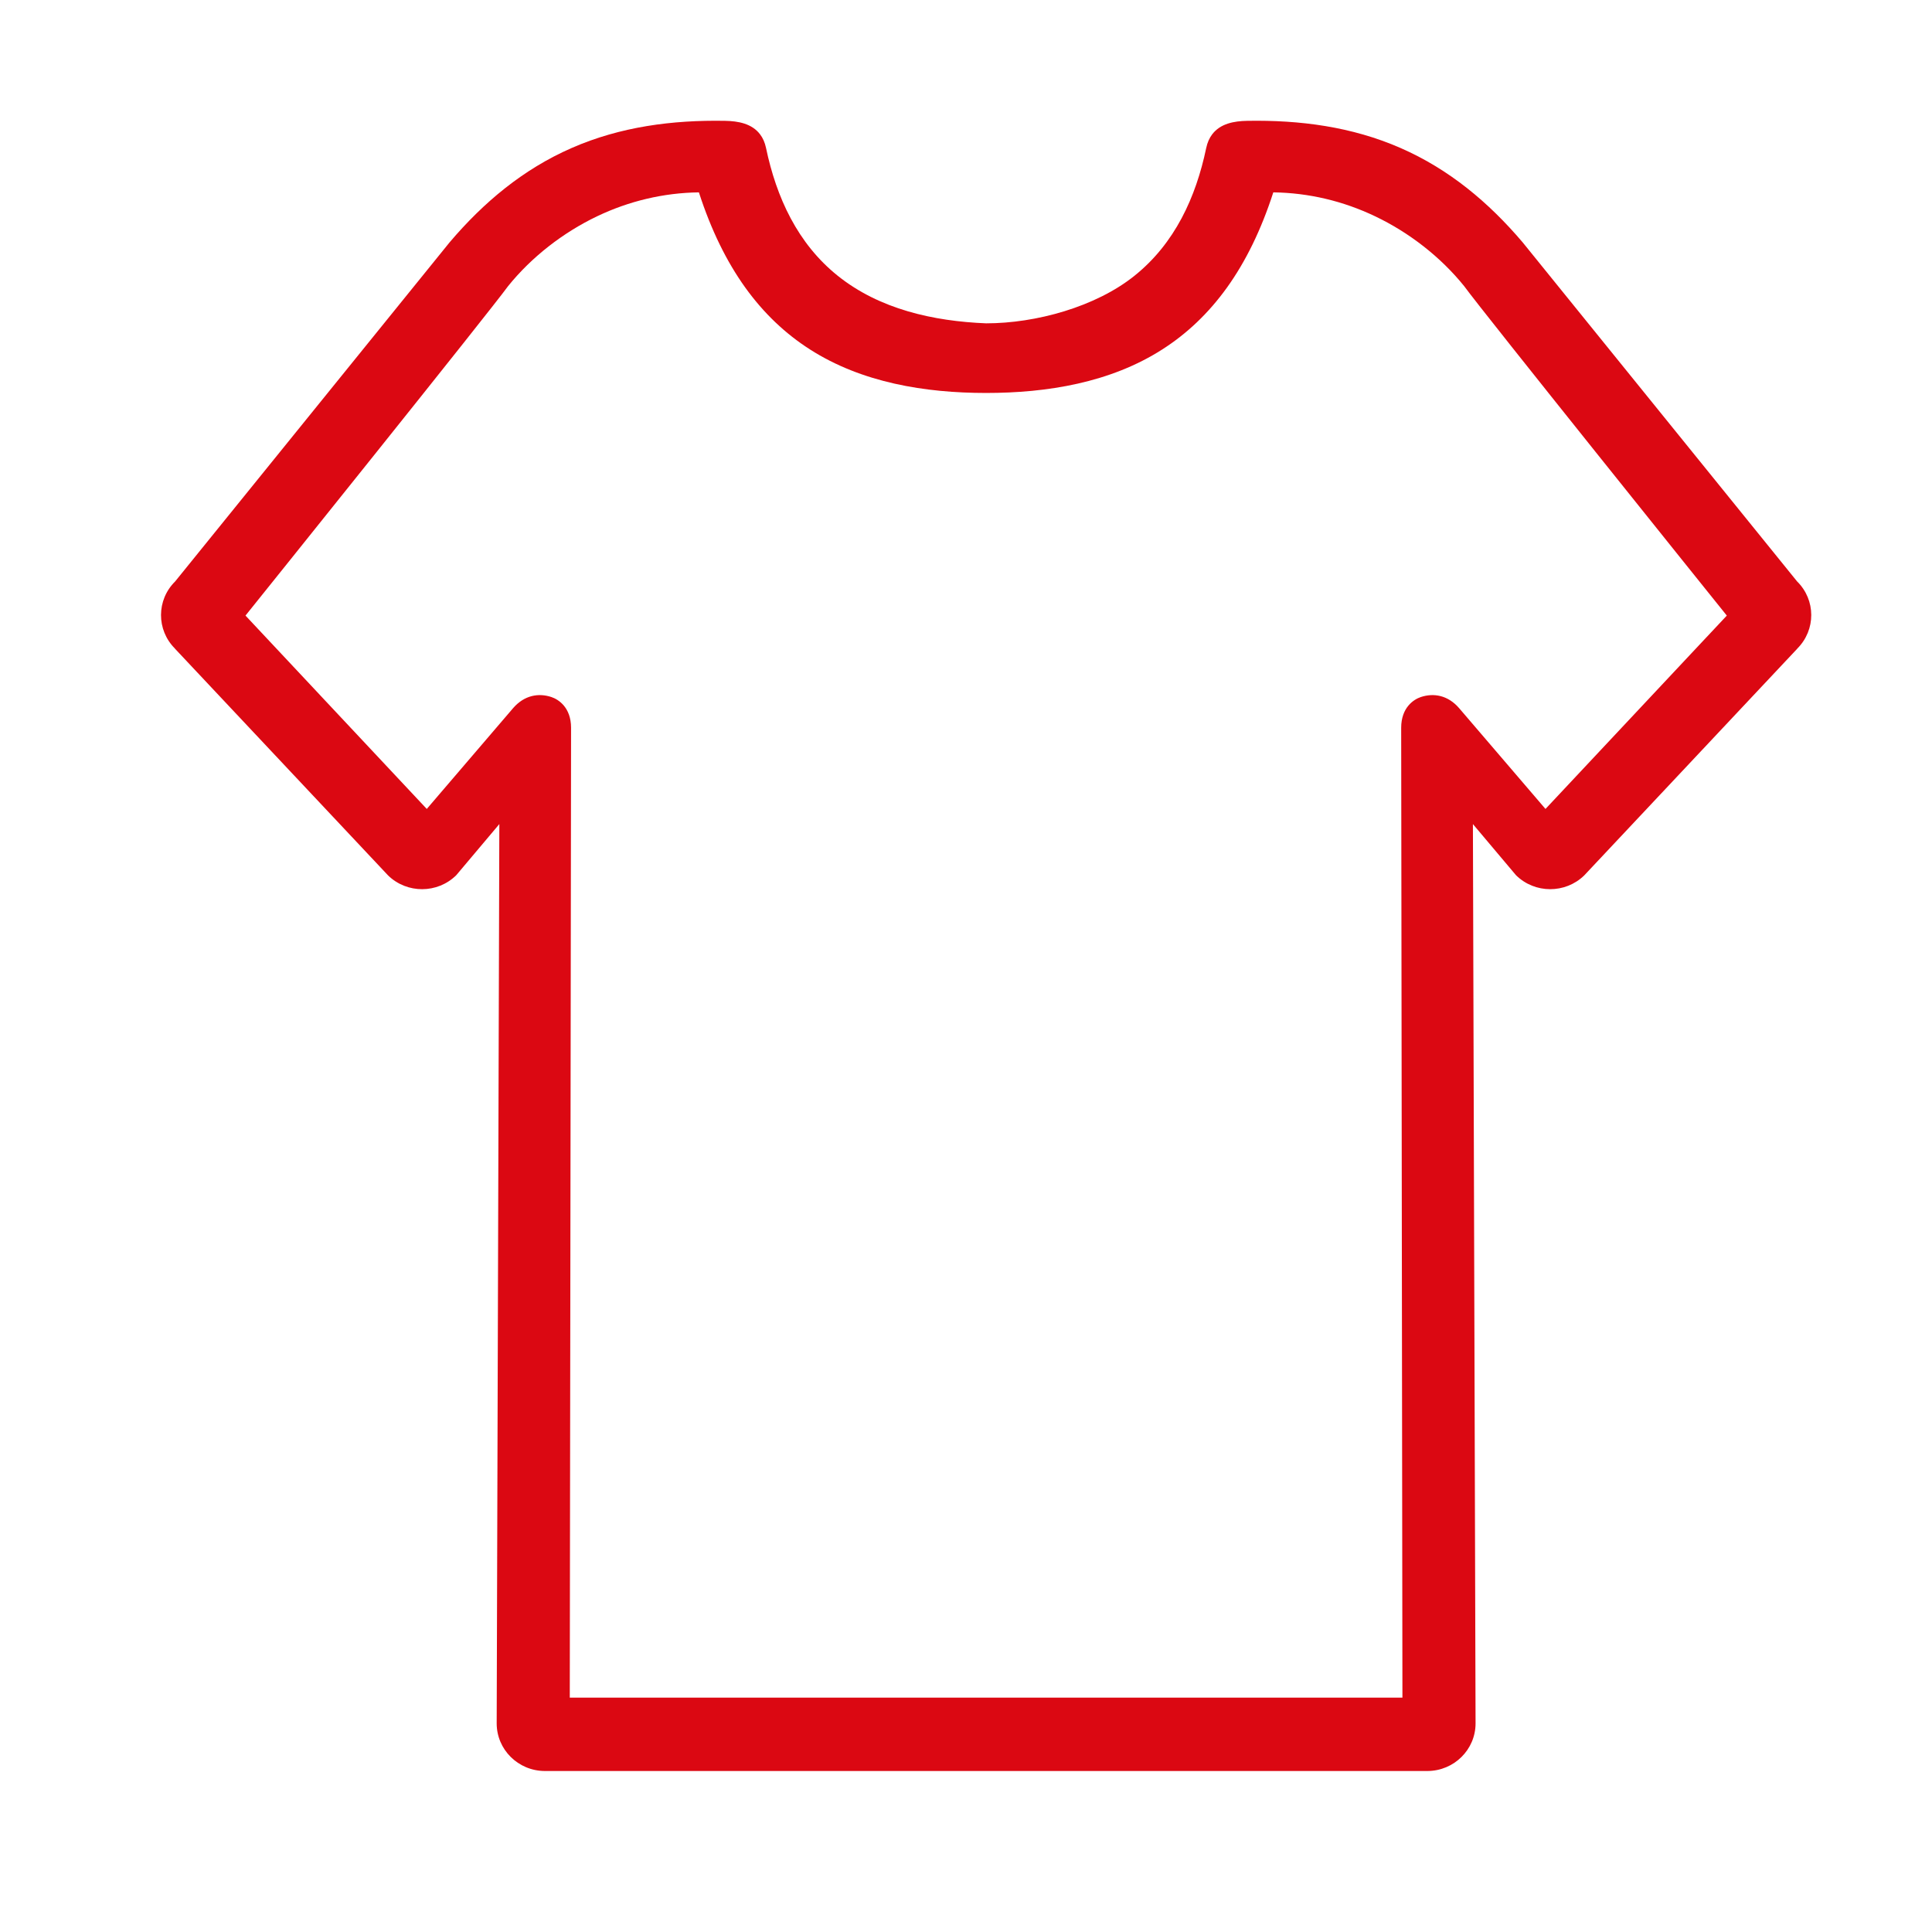<svg width="48" height="48" viewBox="0 0 48 48" fill="none" xmlns="http://www.w3.org/2000/svg">
<path fill-rule="evenodd" clip-rule="evenodd" d="M14.156 42.177H34.843L34.812 18.082C34.812 17.578 35.123 17.377 35.299 17.318C35.621 17.211 35.973 17.273 36.249 17.591L38.397 20.098L42.902 15.294C42.473 14.761 36.855 7.767 36.376 7.108C35.792 6.384 35.008 5.775 34.163 5.373C33.371 4.995 32.516 4.791 31.635 4.779C31.331 5.72 30.946 6.499 30.488 7.139C30.023 7.787 29.483 8.294 28.879 8.68C27.587 9.508 26.016 9.763 24.5 9.763C22.984 9.763 21.413 9.508 20.121 8.68C19.517 8.294 18.977 7.787 18.512 7.139C18.054 6.499 17.668 5.72 17.364 4.779C16.484 4.791 15.628 4.995 14.836 5.373C13.993 5.775 13.208 6.384 12.624 7.108C12.145 7.767 6.527 14.761 6.099 15.294L10.603 20.098L12.75 17.591C13.027 17.273 13.379 17.211 13.7 17.318C13.877 17.377 14.188 17.578 14.188 18.082L14.156 42.177ZM13.532 44C12.873 43.996 12.34 43.468 12.34 42.817L12.406 20.474L11.335 21.745C10.868 22.205 10.112 22.207 9.643 21.751L4.345 16.114L4.346 16.113C3.883 15.65 3.885 14.905 4.352 14.445L11.171 6.02C12.015 5.027 12.996 4.204 14.205 3.676C15.412 3.148 16.703 2.979 18.015 3.002C18.338 3.008 18.68 3.068 18.884 3.338C18.953 3.428 19.003 3.539 19.032 3.677C19.289 4.901 19.812 6.049 20.814 6.852C21.852 7.683 23.19 7.98 24.5 8.033C25.734 8.033 27.22 7.626 28.185 6.852C29.188 6.049 29.712 4.901 29.968 3.677C29.997 3.539 30.048 3.428 30.116 3.338C30.32 3.068 30.662 3.008 30.984 3.002C32.297 2.979 33.587 3.148 34.794 3.676C36.003 4.204 36.985 5.027 37.829 6.02L44.648 14.445C45.116 14.905 45.117 15.65 44.654 16.113L44.655 16.114L39.358 21.751C38.888 22.207 38.132 22.205 37.665 21.745L36.594 20.474L36.66 42.817C36.66 43.468 36.127 43.996 35.468 44H13.532Z" fill="#DB0812"/>
</svg>
